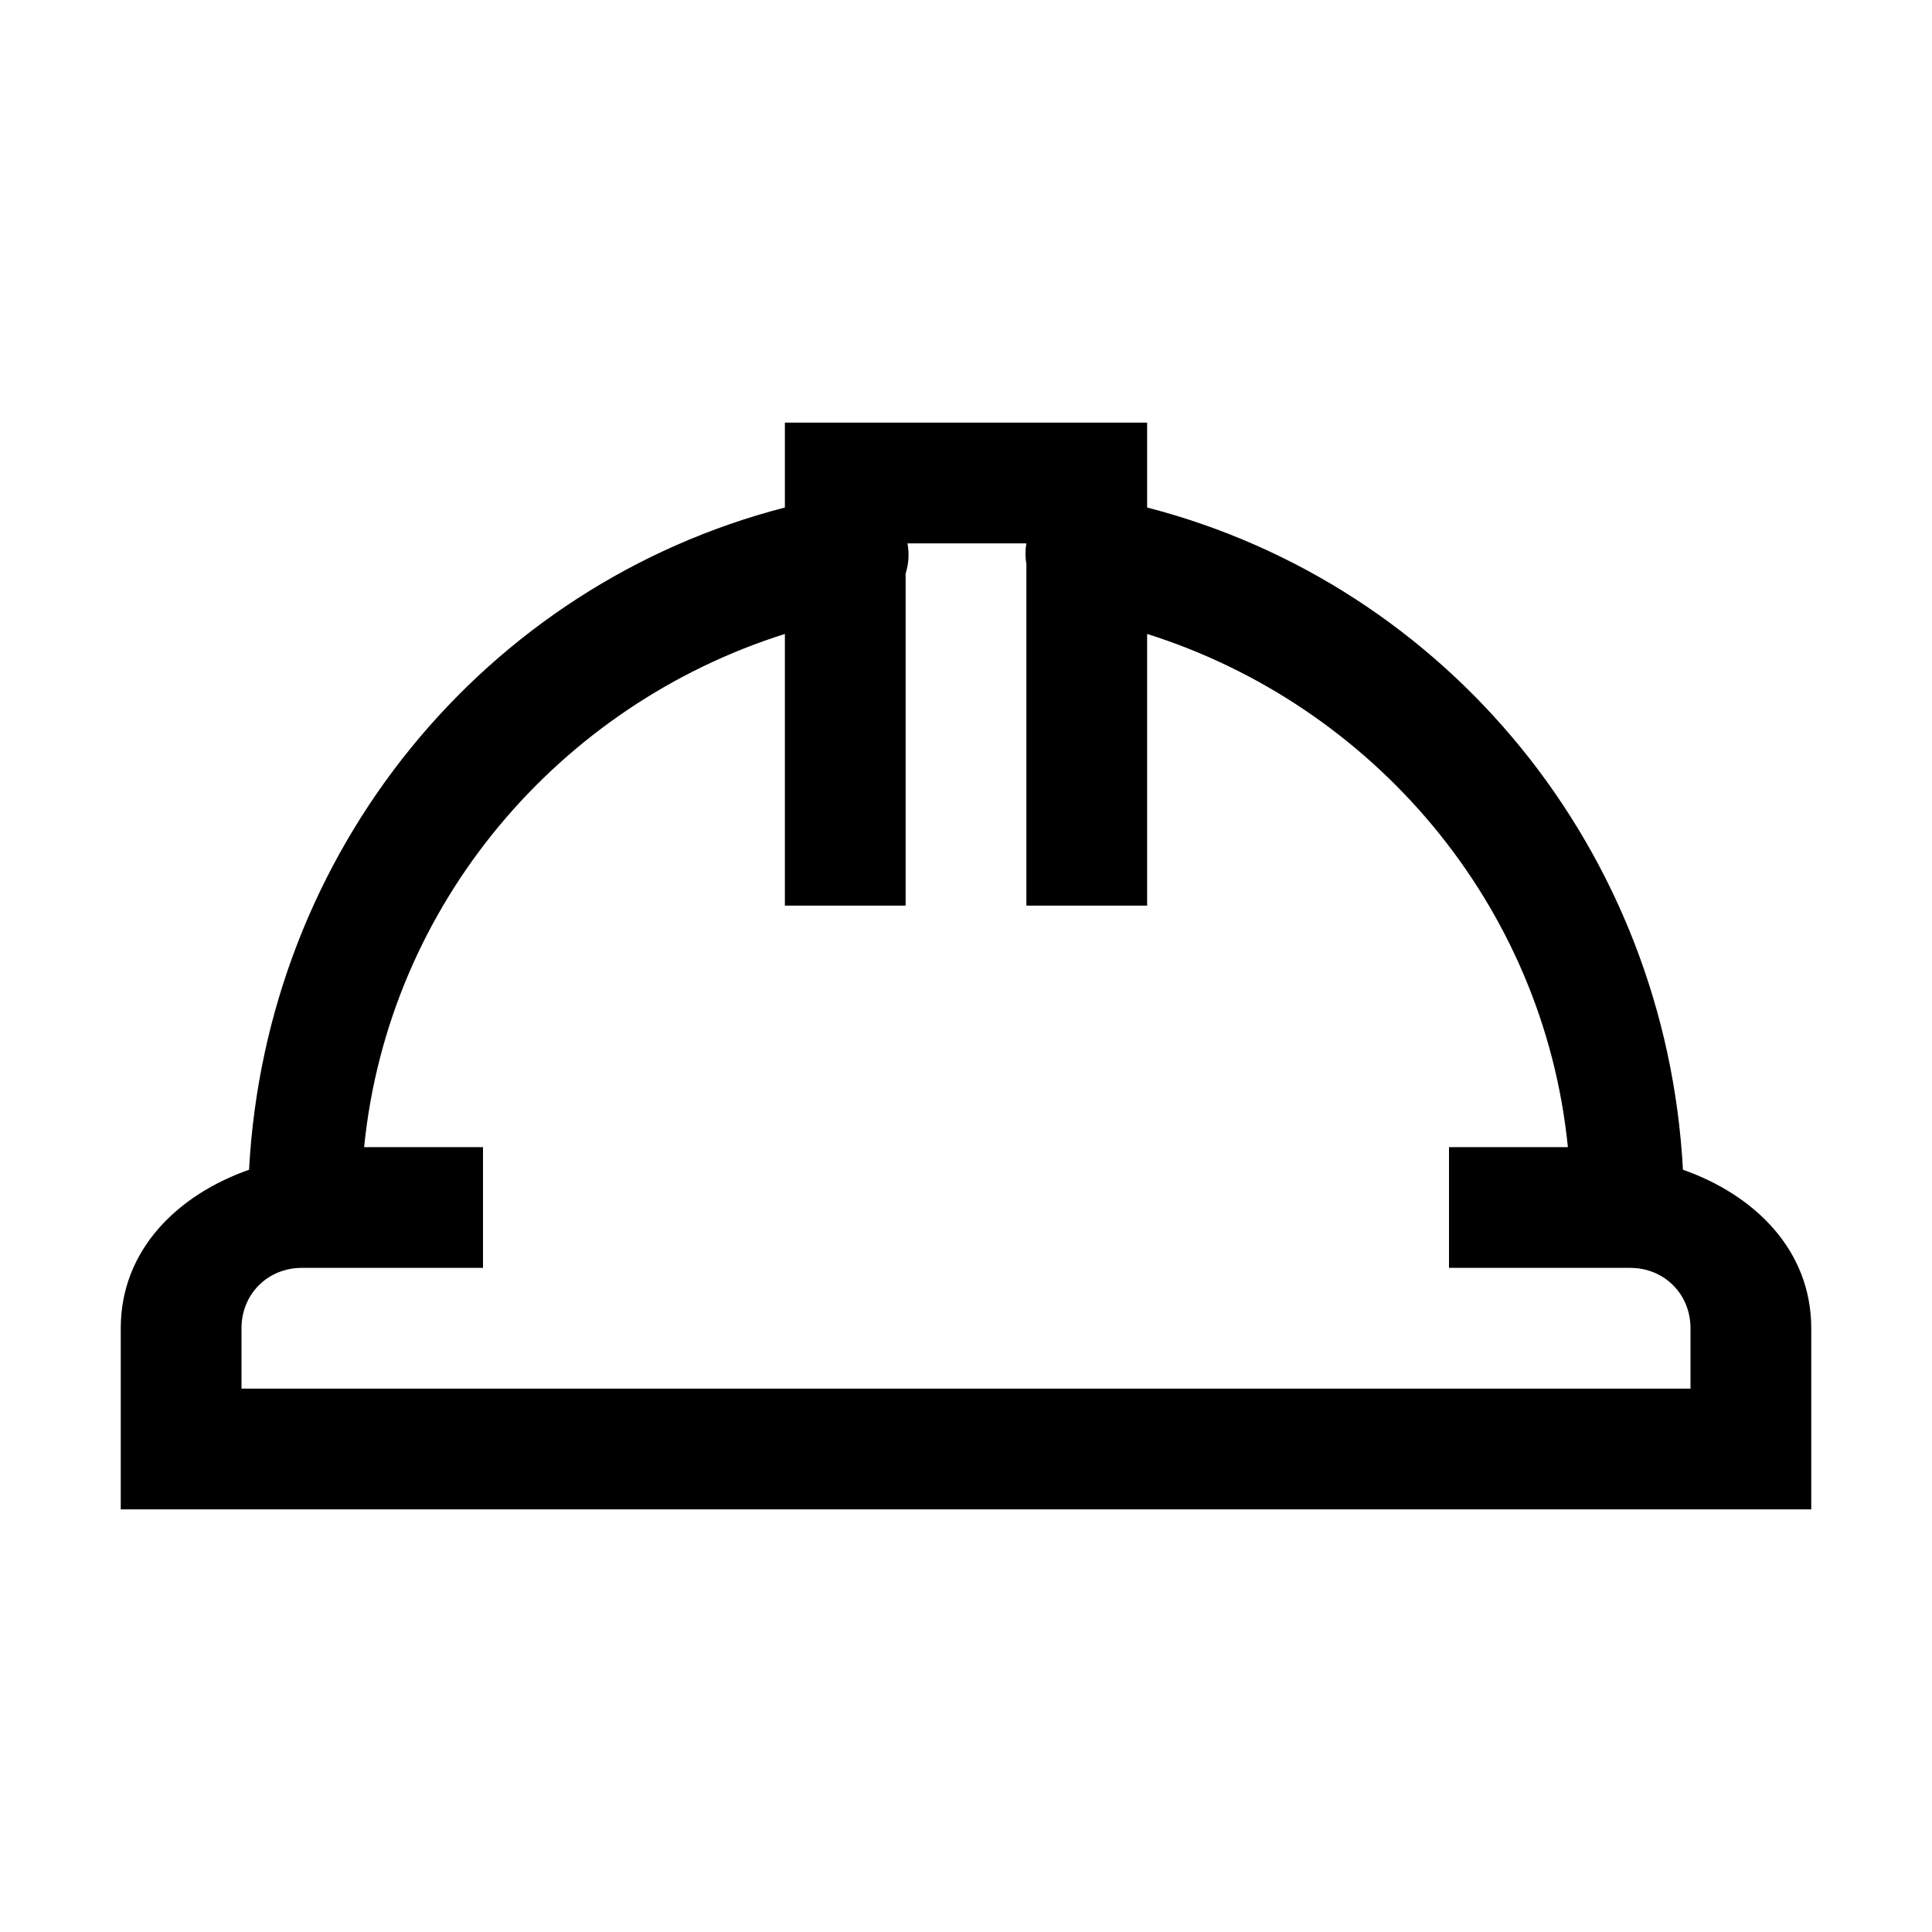 <?xml version="1.0" encoding="utf-8"?>
<svg fill="#000000" width="800px" height="800px" viewBox="0 0 32 32" xmlns="http://www.w3.org/2000/svg"><path d="M 13 7 L 13 8.406 C 8.035 9.688 4.41 14.082 4.125 19.375 C 2.953 19.785 2 20.695 2 22 L 2 25 L 30 25 L 30 22 C 30 20.695 29.047 19.785 27.875 19.375 C 27.59 14.082 23.965 9.688 19 8.406 L 19 7 Z M 15.031 9 L 17 9 C 16.98 9.113 16.98 9.23 17 9.344 L 17 15 L 19 15 L 19 10.5 C 22.738 11.68 25.566 14.973 25.969 19 L 24 19 L 24 21 L 27 21 C 27.566 21 28 21.434 28 22 L 28 23 L 4 23 L 4 22 C 4 21.434 4.434 21 5 21 L 8 21 L 8 19 L 6.031 19 C 6.434 14.973 9.262 11.68 13 10.5 L 13 15 L 15 15 L 15 9.5 C 15.051 9.34 15.062 9.168 15.031 9 Z"/></svg>